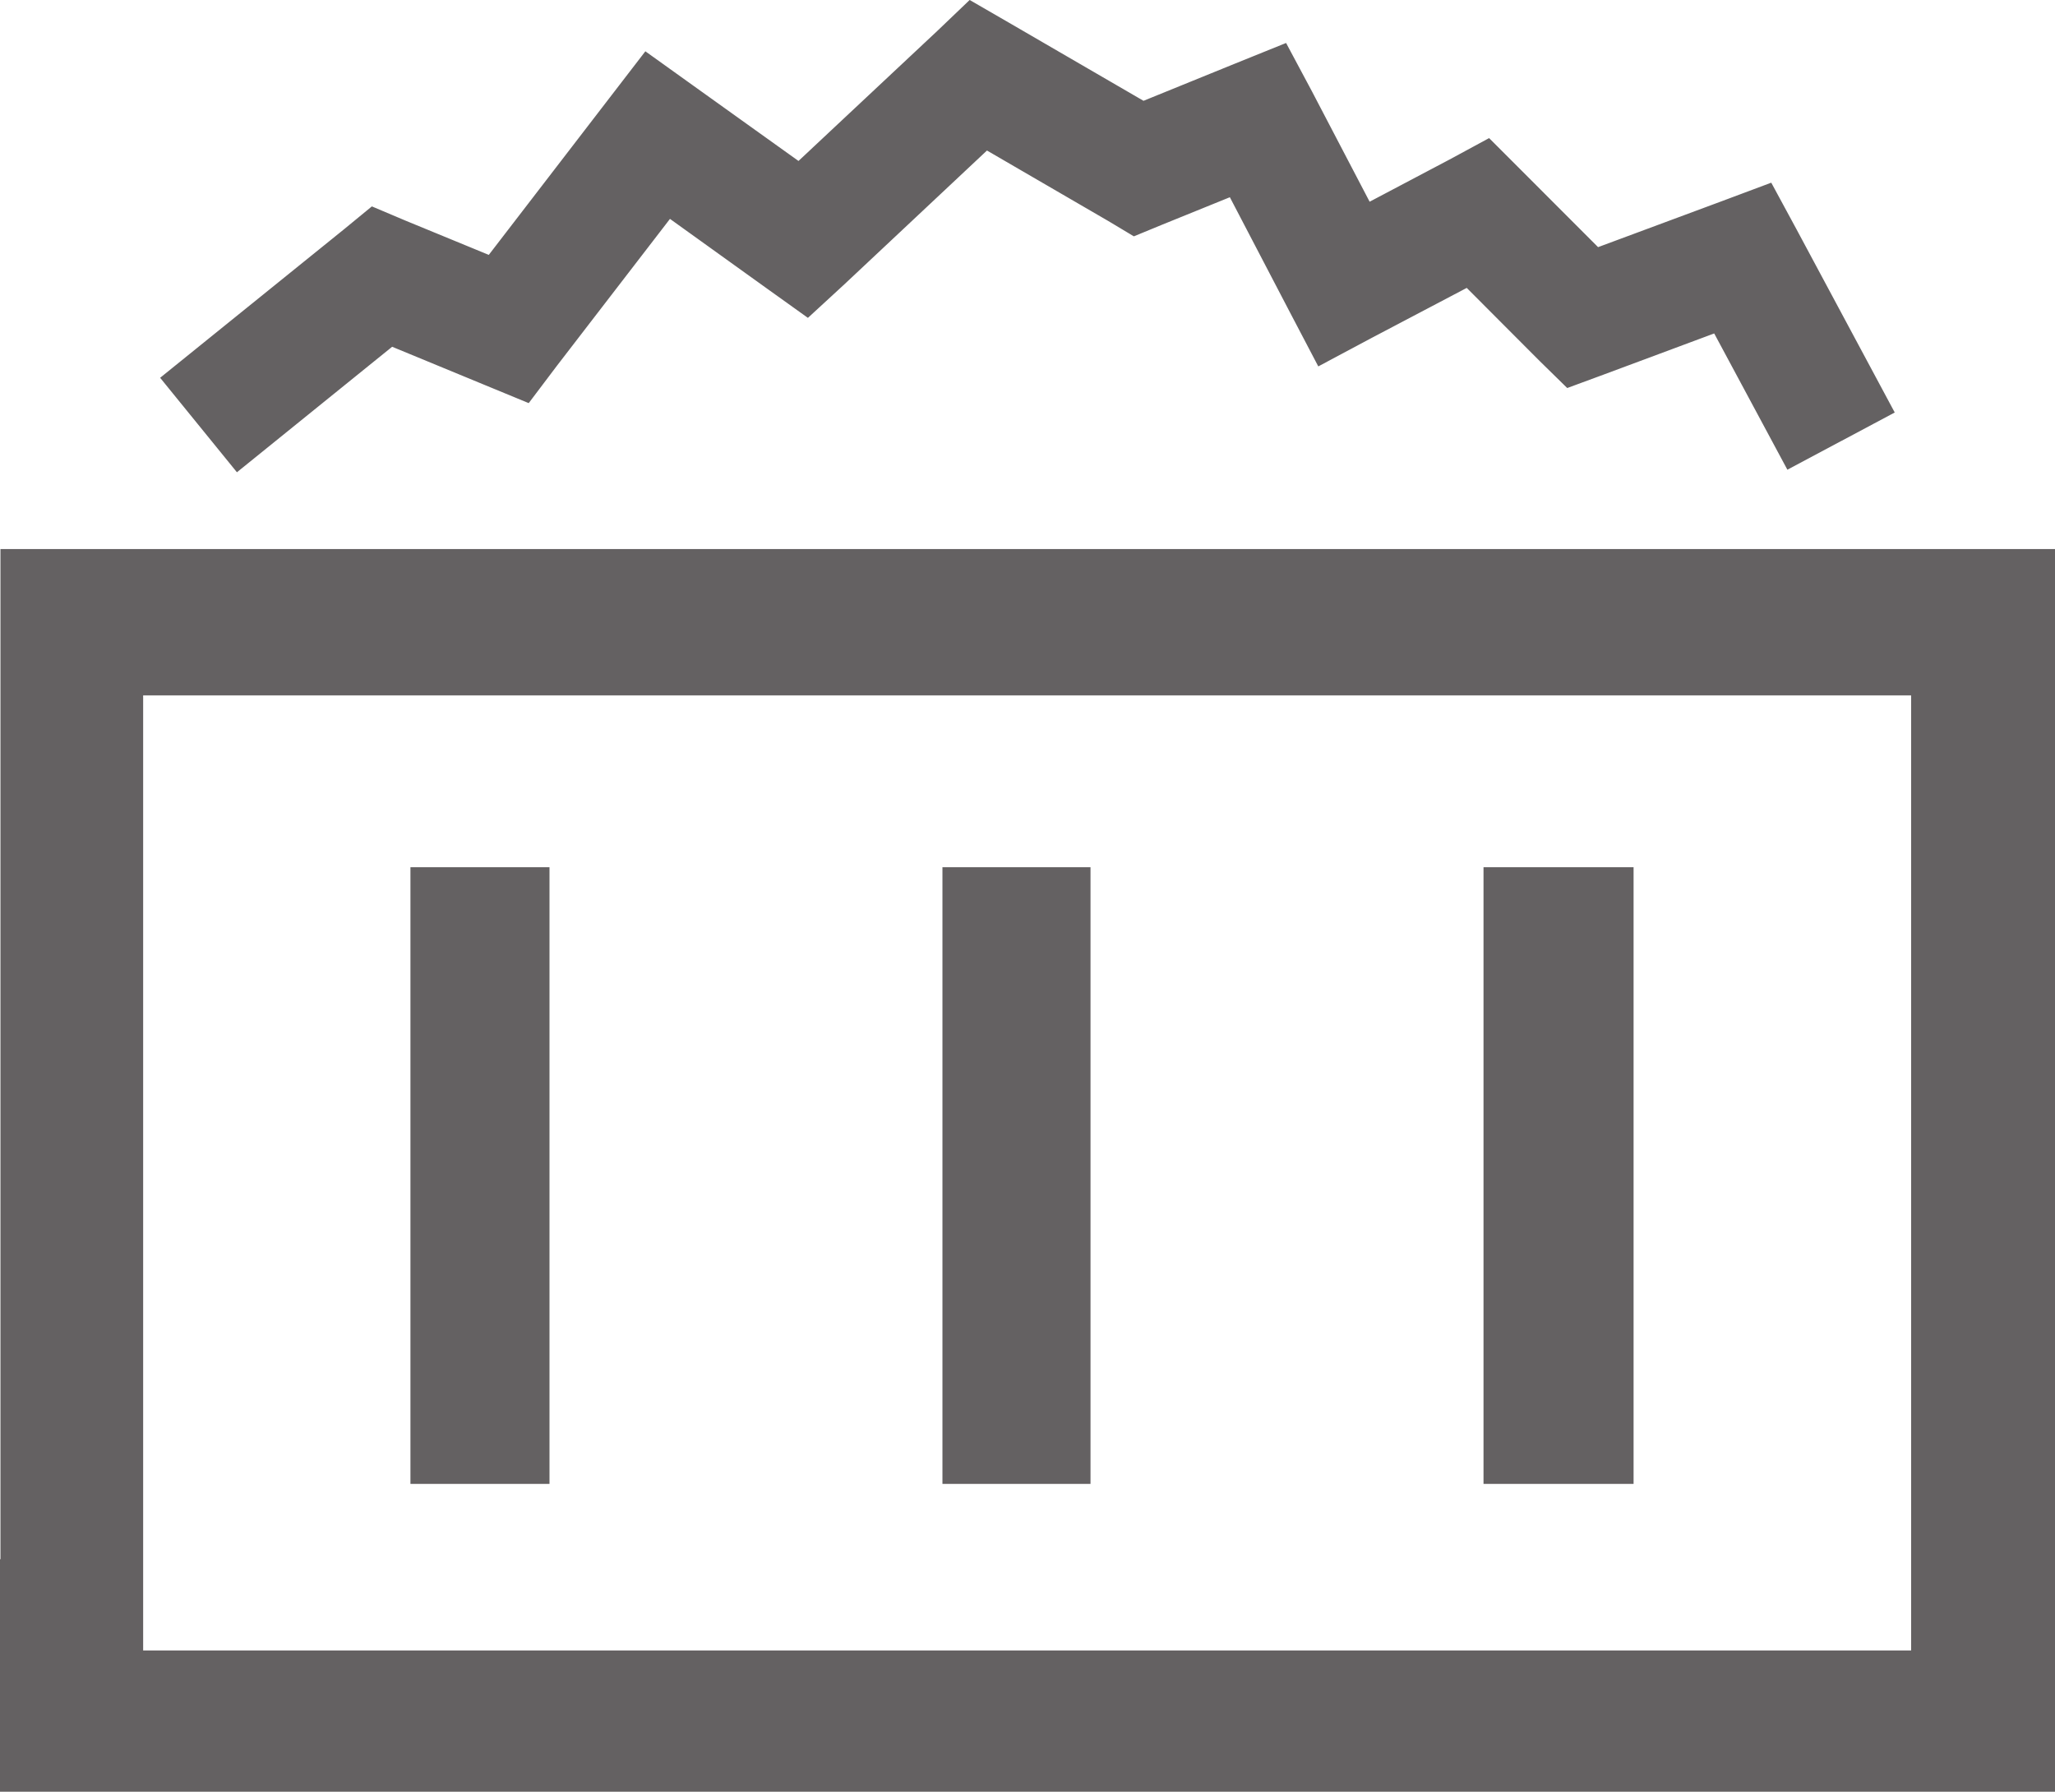 <?xml version="1.0" encoding="UTF-8" standalone="no"?>
<svg xmlns:inkscape="http://www.inkscape.org/namespaces/inkscape" xmlns:sodipodi="http://sodipodi.sourceforge.net/DTD/sodipodi-0.dtd" xmlns="http://www.w3.org/2000/svg" xmlns:svg="http://www.w3.org/2000/svg" width="75.783" height="66.073" viewBox="0 0 75.783 66.073" version="1.1" id="svg3" sodipodi:docname="odvoz-odpadu.svg" inkscape:version="1.3.2 (091e20e, 2023-11-25, custom)">
  <defs id="defs3"></defs>
  <g opacity="1" id="g3" transform="translate(1.264,4.809)">
    <path d="M 34.683,-3.241 34.164,-2.745 28.29,2.758 23.568,-0.622 22.792,-1.178 22.215,-0.428 17.174,6.127 13.2,4.492 12.661,4.264 12.208,4.636 6.422,9.309 7.659,10.831 12.986,6.524 l 4.136,1.707 0.691,0.285 0.453,-0.6 4.921,-6.393 4.592,3.298 0.651,0.466 0.591,-0.544 5.933,-5.567 5.292,3.075 0.409,0.245 0.449,-0.185 3.575,-1.45 2.747,5.263 0.453,0.864 0.864,-0.461 4.319,-2.272 3.338,3.347 0.444,0.435 0.594,-0.219 5.105,-1.9 2.624,4.886 L 66.896,9.883 63.874,4.247 63.468,3.497 62.661,3.799 57.348,5.772 53.941,2.362 53.423,1.844 52.786,2.189 48.712,4.34 46.003,-0.843 45.584,-1.627 44.765,-1.296 40.807,0.313 35.311,-2.878 Z" fill="#646162" id="path1" inkscape:label="path1" style="stroke:#646162;stroke-width:2.528;stroke-dasharray:none;stroke-opacity:1"></path>
    <rect width="3.006" height="20.213" fill="#646162" id="rect1" x="54.708" y="28.435" style="stroke:#646162;stroke-width:2.528;stroke-dasharray:none;stroke-opacity:1"></rect>
    <rect width="2.6" height="20.213" fill="#646162" id="rect2" x="15.136" y="28.435" style="stroke:#646162;stroke-width:2.528;stroke-dasharray:none;stroke-opacity:1"></rect>
    <rect width="2.932" height="20.213" fill="#646162" id="rect3" x="34.755" y="28.435" style="stroke:#646162;stroke-width:2.528;stroke-dasharray:none;stroke-opacity:1"></rect>
    <path d="M 2.751,19.57 H 70.477 V 57.317 H 2.751 Z M 71.289,16.702 H 0.017 V 53.953 H 0 V 60 H 73.255 V 16.702 Z" fill="#646162" id="path3" style="stroke:#646162;stroke-width:2.528;stroke-dasharray:none;stroke-opacity:1"></path>
  </g>
</svg>
